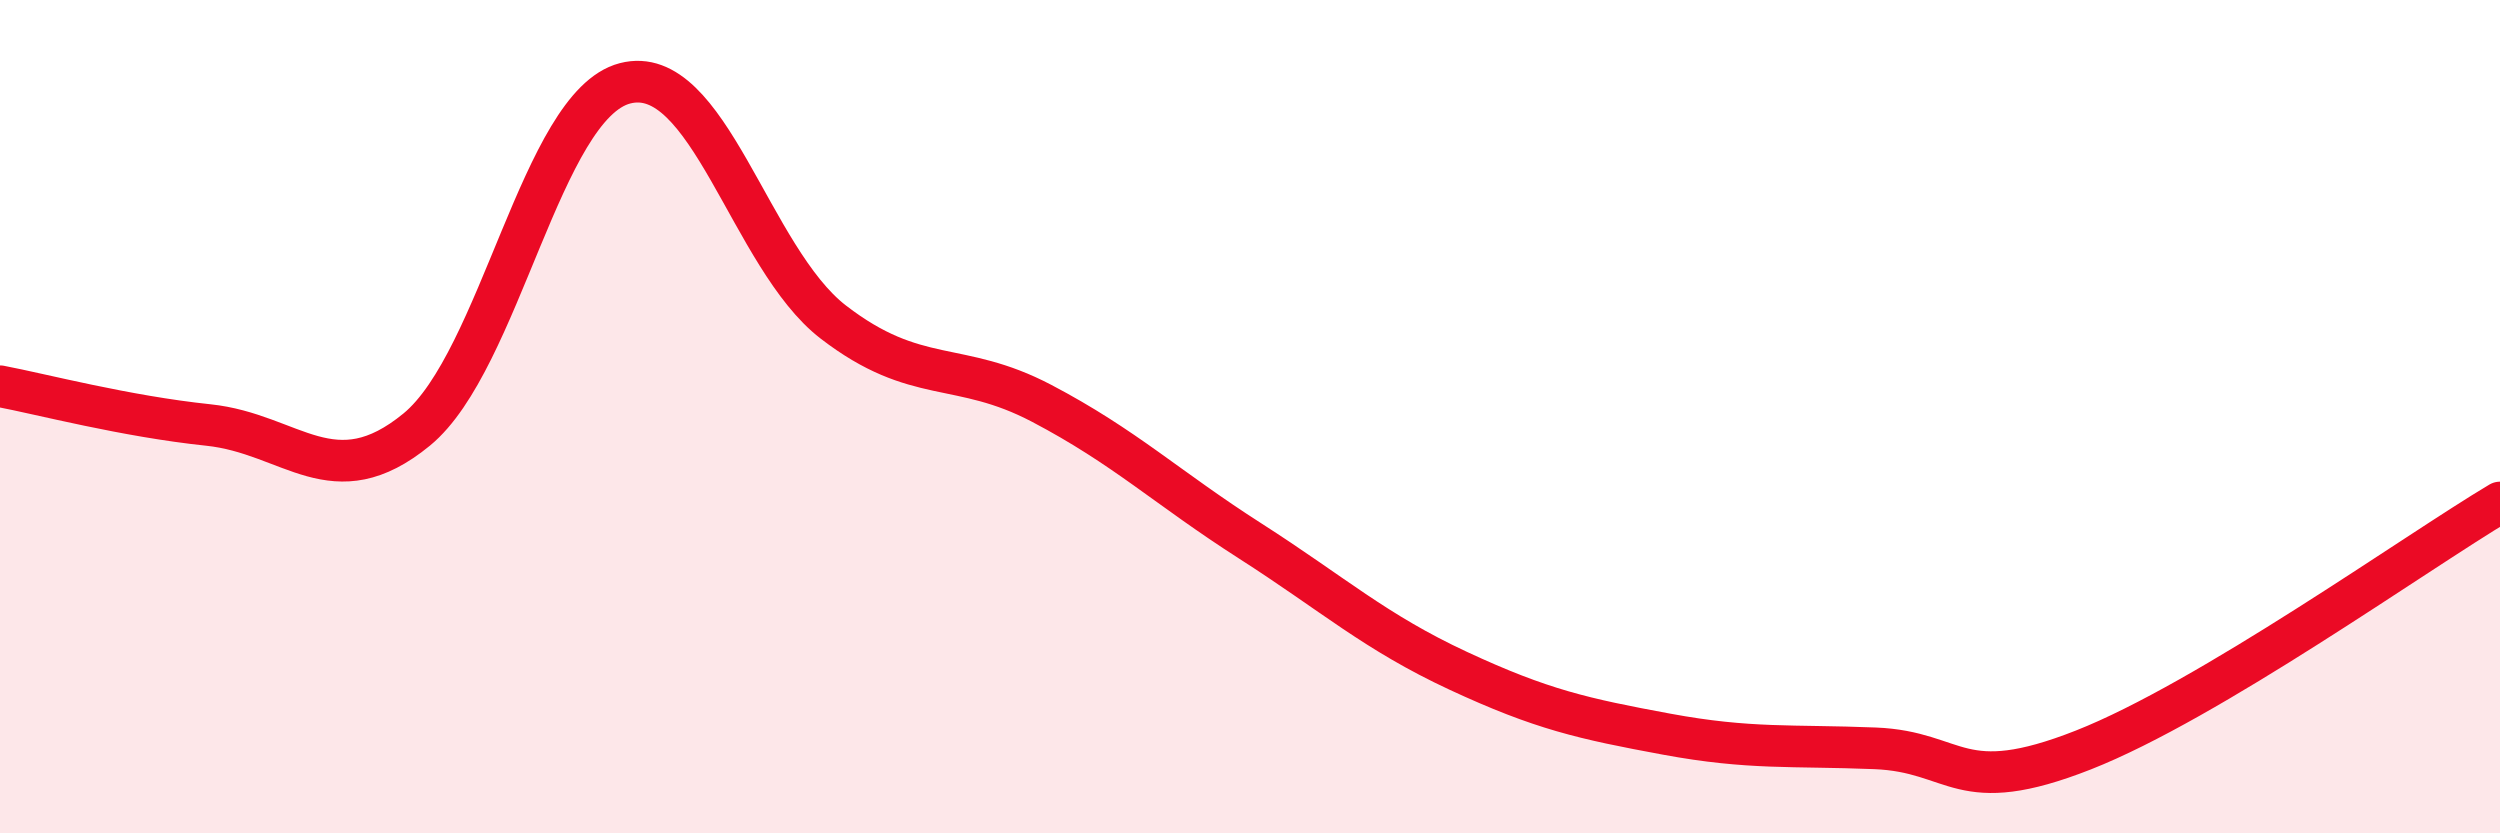 
    <svg width="60" height="20" viewBox="0 0 60 20" xmlns="http://www.w3.org/2000/svg">
      <path
        d="M 0,9.27 C 1,9.46 3,9.99 5,10.2 C 7,10.41 8,11.95 10,10.31 C 12,8.67 13,2.52 15,2 C 17,1.48 18,6.19 20,7.73 C 22,9.27 23,8.63 25,9.68 C 27,10.73 28,11.7 30,12.98 C 32,14.26 33,15.17 35,16.1 C 37,17.03 38,17.25 40,17.62 C 42,17.99 43,17.88 45,17.96 C 47,18.04 47,19.18 50,18 C 53,16.82 58,13.25 60,12.06L60 20L0 20Z"
        fill="#EB0A25"
        opacity="0.1"
        stroke-linecap="round"
        stroke-linejoin="round"
      />
      <path
        d="M 0,9.27 C 1,9.46 3,9.99 5,10.2 C 7,10.41 8,11.95 10,10.31 C 12,8.67 13,2.52 15,2 C 17,1.48 18,6.19 20,7.73 C 22,9.27 23,8.63 25,9.68 C 27,10.73 28,11.7 30,12.98 C 32,14.26 33,15.17 35,16.1 C 37,17.03 38,17.25 40,17.62 C 42,17.99 43,17.88 45,17.96 C 47,18.04 47,19.18 50,18 C 53,16.82 58,13.25 60,12.06"
        stroke="#EB0A25"
        stroke-width="1"
        fill="none"
        stroke-linecap="round"
        stroke-linejoin="round"
      />
    </svg>
  